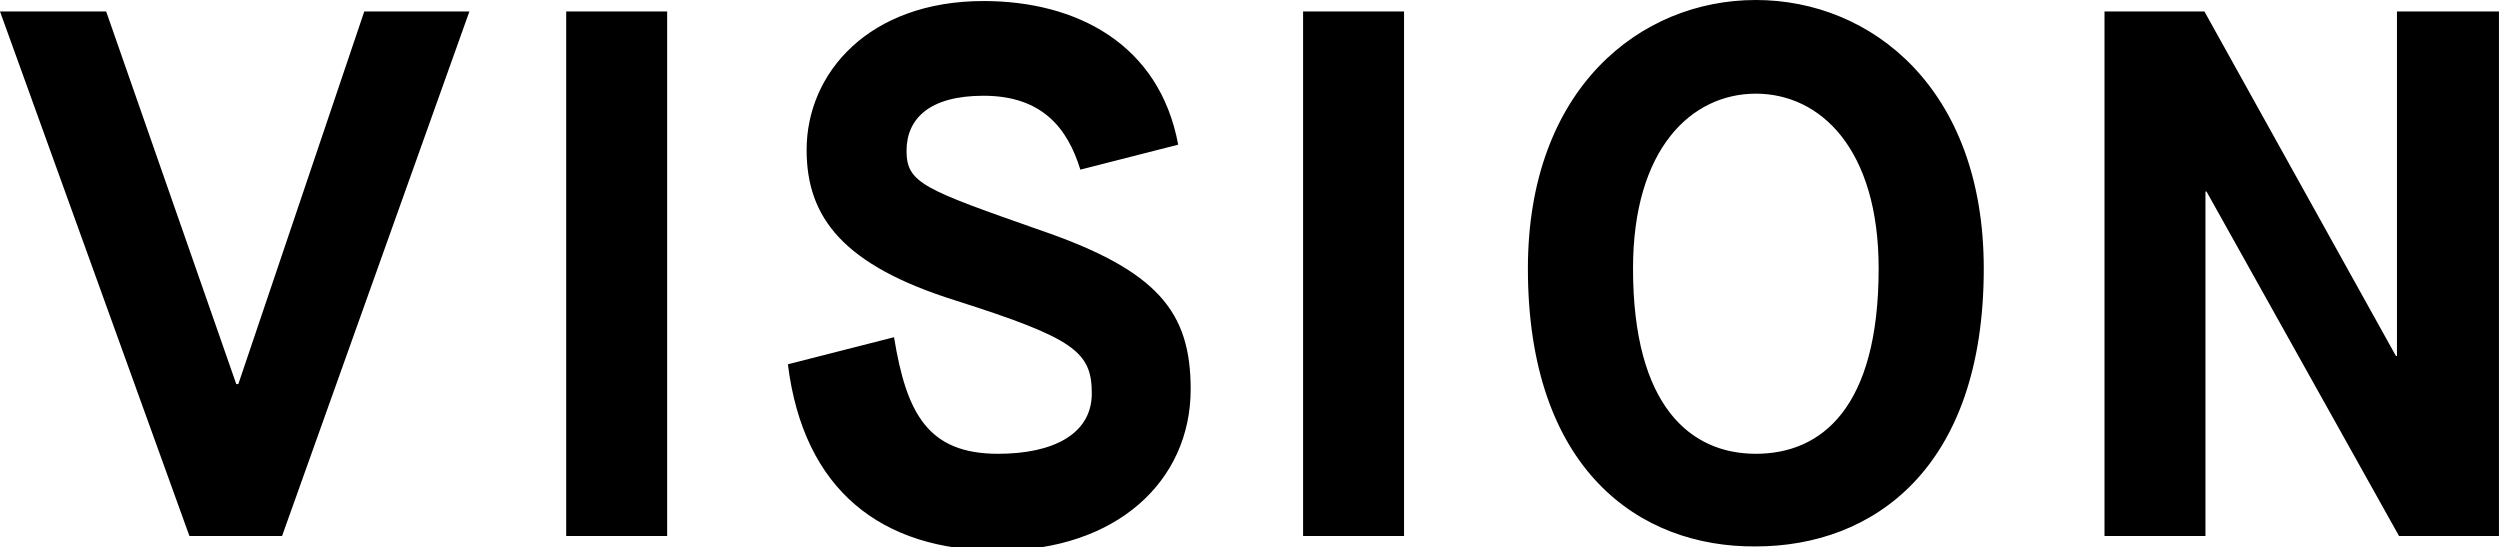 <svg version="1.1" id="レイヤー_1" xmlns="http://www.w3.org/2000/svg" x="0" y="0" viewBox="0 0 240.2 52.6" xml:space="preserve"><path d="M0 1.1h10.2l12.5 35.8h.2L35 1.1h10.1l-18 50.4h-8.9L0 1.1zm54.4 0h9.7v50.4h-9.7V1.1zm31.5 31.3c1.2 7.4 3.3 11.2 10 11.2 5.3 0 9-1.9 9-5.8 0-4-1.7-5.3-13-8.9-10.9-3.4-14.4-8-14.4-14.5 0-7.4 6-14.3 17-14.3 8.9 0 16.9 4.1 18.7 13.8l-9.4 2.4c-1.2-3.9-3.6-7.1-9.3-7.1-5.2 0-7.4 2.2-7.4 5.3s1.7 3.7 12.8 7.6c11.4 3.9 14.5 7.9 14.5 15.3 0 8.8-7.1 15.5-18.5 15.5-11.2 0-18.7-5.8-20.2-17.9l10.2-2.6zm39.3-31.3h9.7v50.4h-9.7V1.1zm21.6 24.7C146.8 8.5 157.6 0 168.7 0s21.9 8.5 21.9 25.8c0 19.3-10.7 26.7-21.9 26.7-11.2.1-21.9-7.4-21.9-26.7zm33.7 0c0-11.5-5.6-16.8-11.8-16.8-6.2 0-11.8 5.3-11.8 16.8 0 13.2 5.5 17.8 11.8 17.8s11.8-4.4 11.8-17.8zm21.6-24.7h9.7l18.4 33.1h.1V1.1h9.8v50.4h-9.6L212 18.4h-.1v33.1h-9.7V1.1z"/></svg>